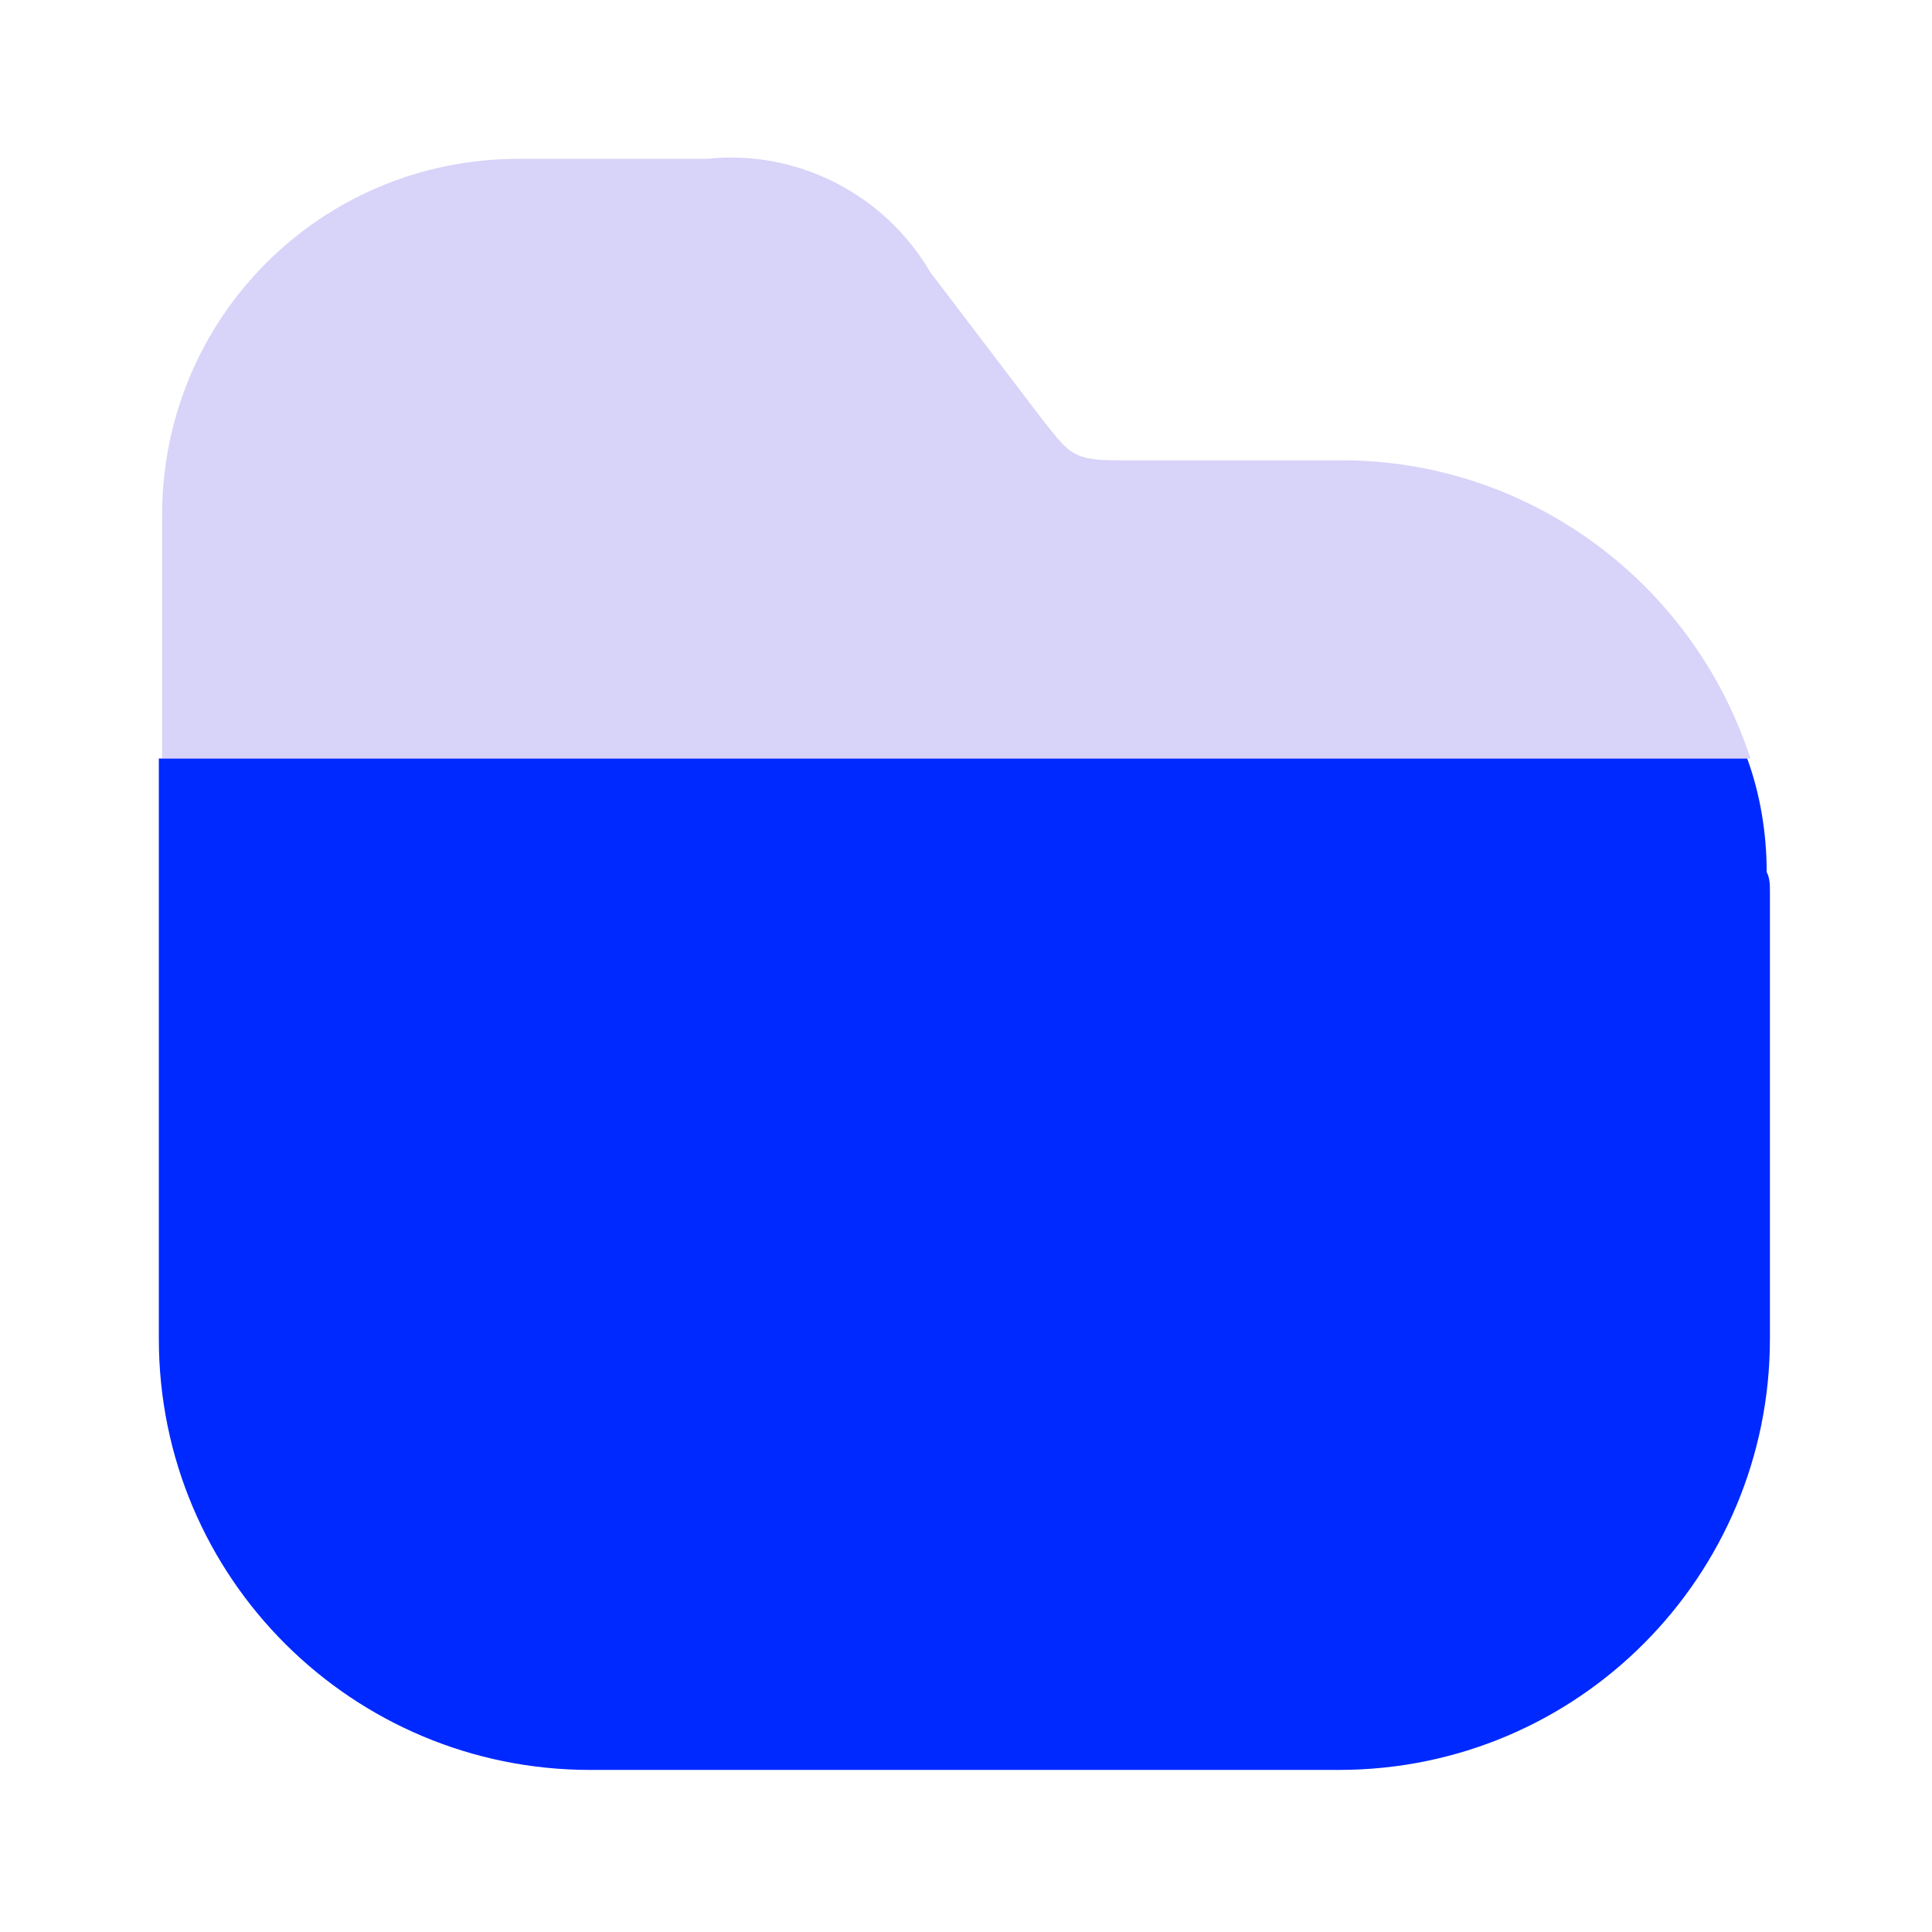 <?xml version="1.0" encoding="utf-8"?>
<!-- Generator: Adobe Illustrator 26.1.0, SVG Export Plug-In . SVG Version: 6.00 Build 0)  -->
<svg version="1.1" id="Capa_1" xmlns="http://www.w3.org/2000/svg" xmlns:xlink="http://www.w3.org/1999/xlink" x="0px" y="0px"
	 viewBox="0 0 59.6 59.6" style="enable-background:new 0 0 59.6 59.6;" xml:space="preserve">
<style type="text/css">
	.st0{fill:#0029FF;}
	.st1{opacity:0.4;fill:#9E92EE;enable-background:new    ;}
</style>
<g id="vuesax_bulk_folder" transform="translate(-108 -188)">
	<g id="folder">
		<path id="Vector" class="st0" d="M162.6,215.5v13.8c0,7.3-5.9,13.3-13.3,13.3h-23.1c-7.3,0-13.3-5.9-13.3-13.3v-17.9h49
			c0.4,1.1,0.6,2.3,0.6,3.5C162.6,215.1,162.6,215.3,162.6,215.5z"/>
		<path id="Vector-2" class="st1" d="M162,211.4h-49v-7.5c0-6.1,4.9-11,11-11h5.8c2.8-0.3,5.5,1.1,6.9,3.5l3.5,4.6
			c0.8,1,0.9,1.2,2.3,1.2h6.9C155.1,202.2,160.2,205.9,162,211.4z"/>
	</g>
</g>
</svg>
